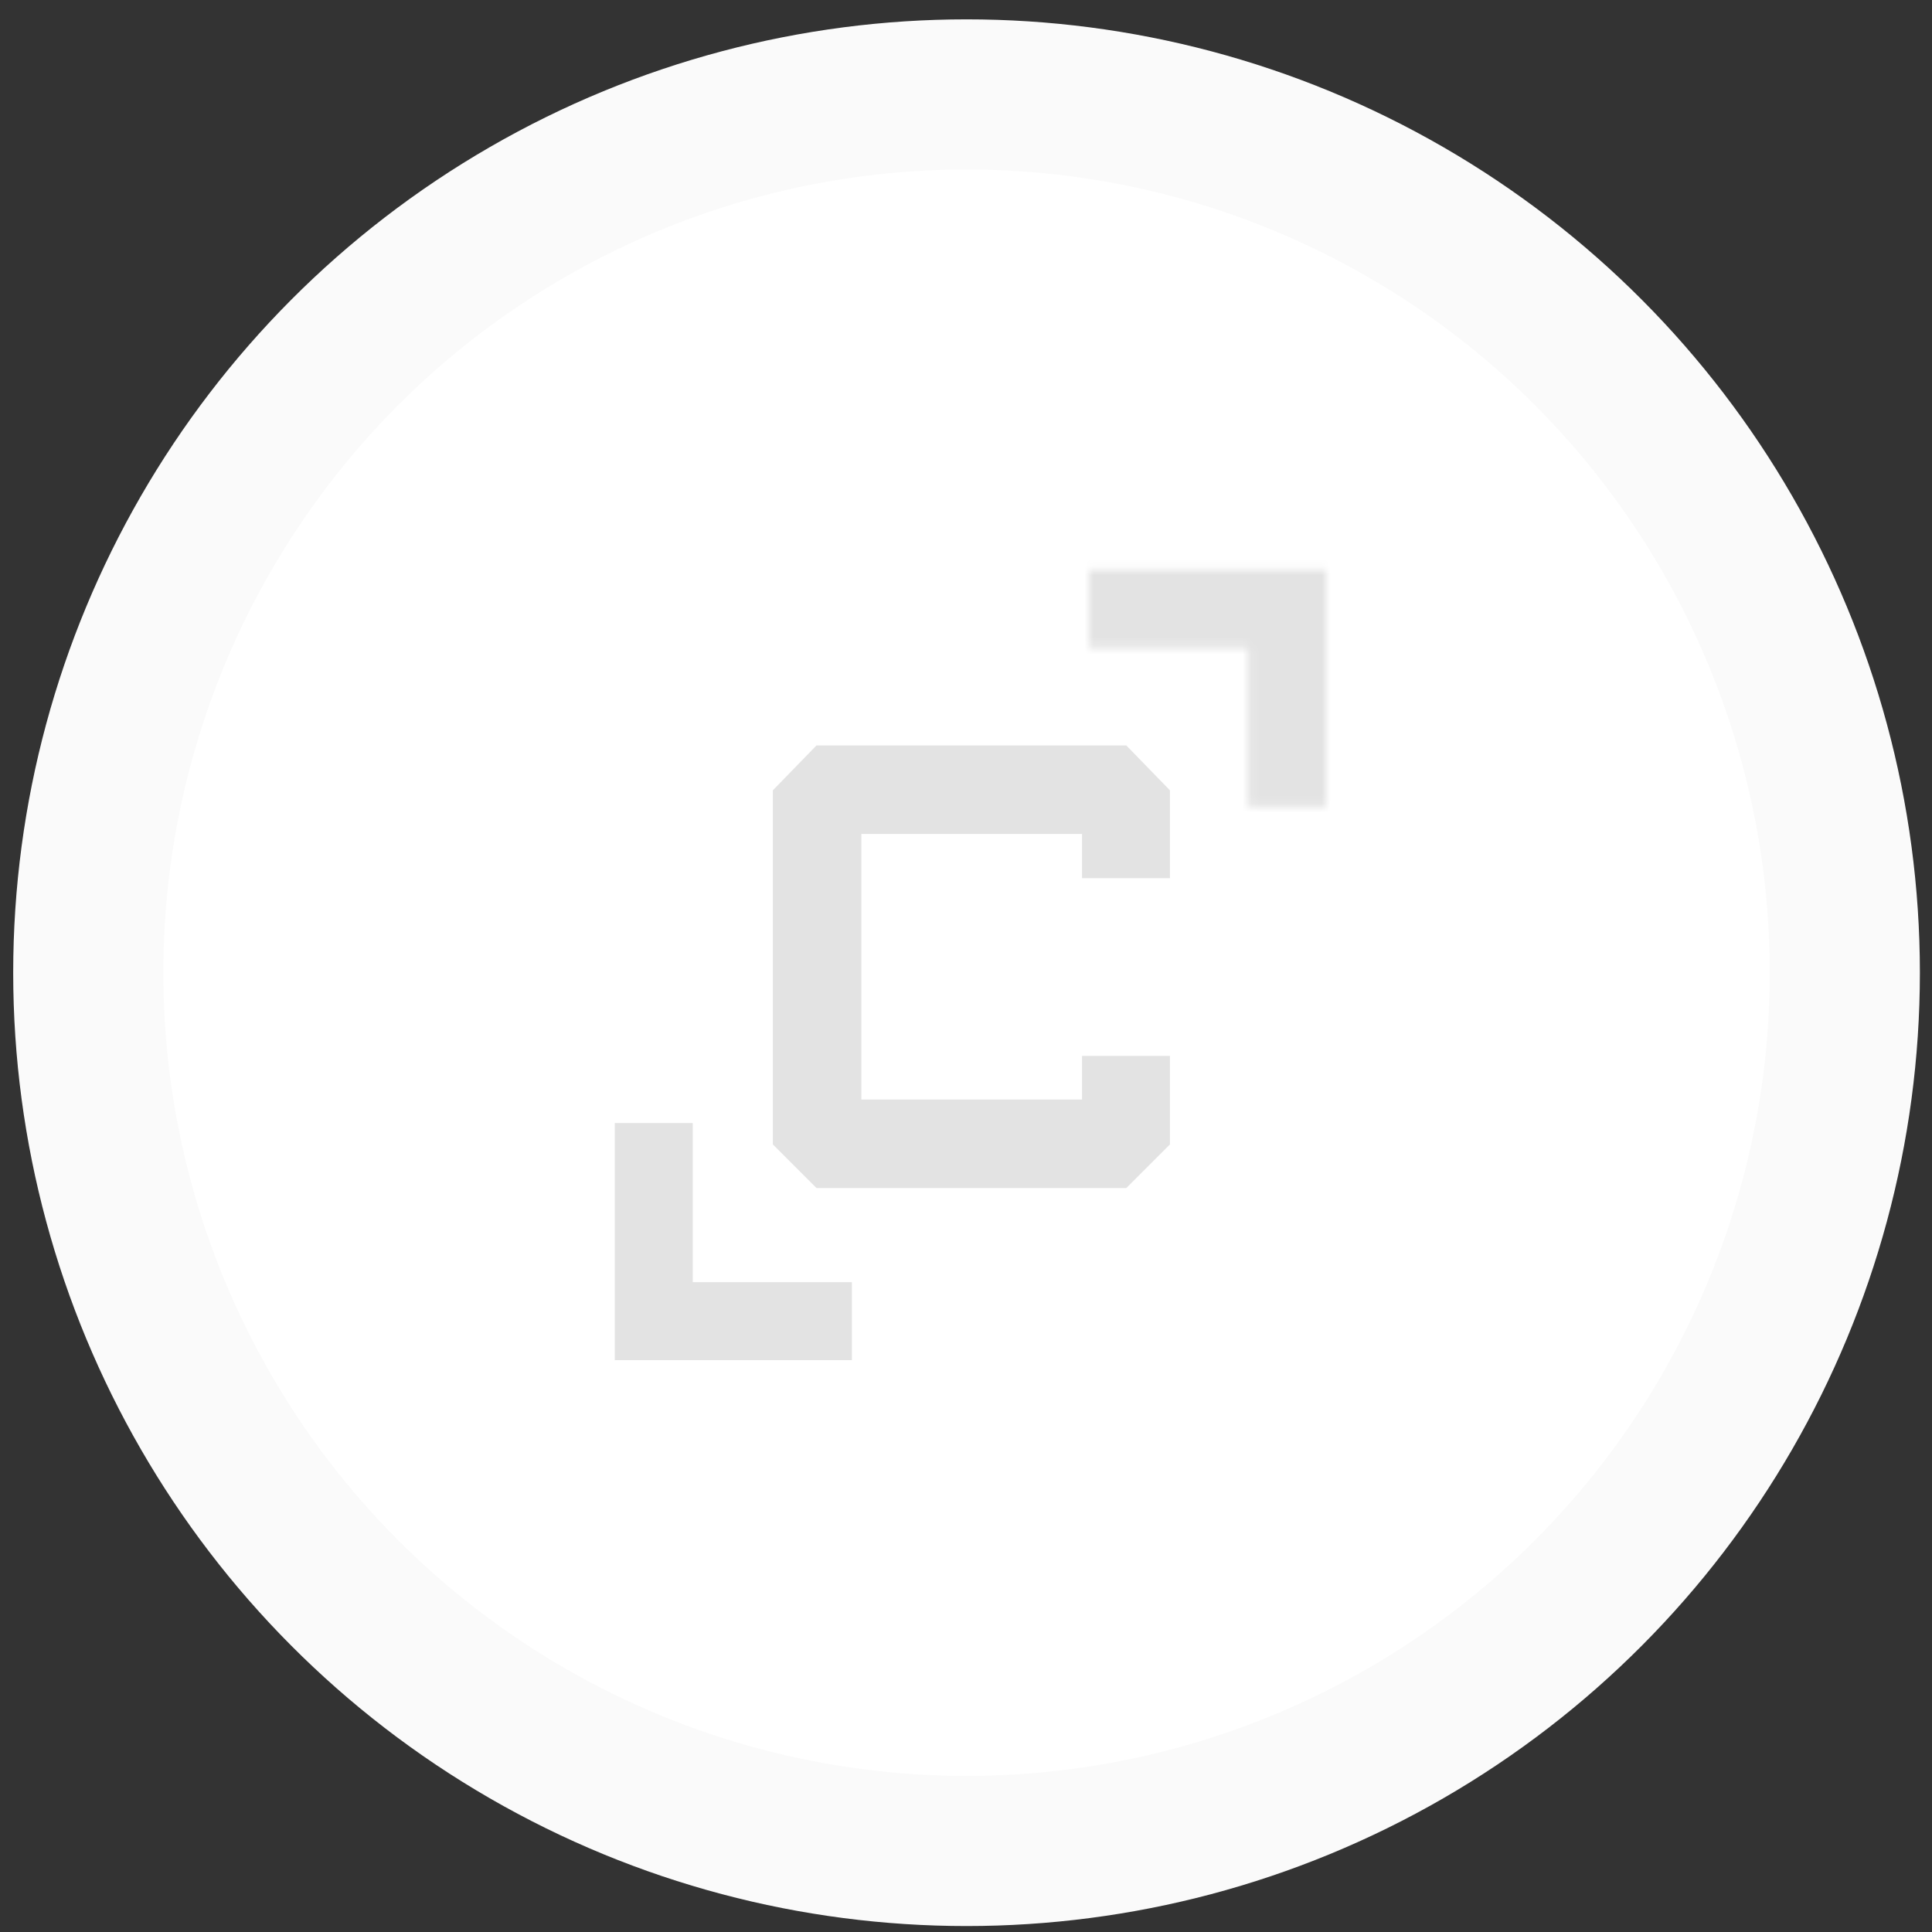<svg width="220" height="220" viewBox="0 0 220 220" fill="none" xmlns="http://www.w3.org/2000/svg">
<rect x="0" y="0" width="220" height="220" fill="#333333" stroke="none"/>
<circle cx="110.062" cy="110.763" r="100.011" fill="url(#paint0_radial_691_12996)" stroke="#FAFAFA" stroke-width="17.096"/>
<path d="M128.254 135.284L133.222 130.316V120.236H123.214V125.204H98.086V94.964H123.214V100.004H133.222V89.996L128.254 84.884H92.974L88.006 89.996V130.316L92.974 135.284H128.254Z" fill="#E3E3E3"/>
<path fill-rule="evenodd" clip-rule="evenodd" d="M78.886 146.004V127.884H70.006V154.884H97.006V146.004H78.886Z" fill="#E3E3E3"/>
<mask id="path-4-inside-1_691_12996" fill="white">
<path fill-rule="evenodd" clip-rule="evenodd" d="M142.126 73.764V91.884H151.006V64.884H124.006V73.764H142.126Z"/>
</mask>
<path d="M142.126 73.764H151.126V64.764H142.126V73.764ZM142.126 91.884H133.126V100.884H142.126V91.884ZM151.006 91.884V100.884H160.006V91.884H151.006ZM151.006 64.884H160.006V55.884H151.006V64.884ZM124.006 64.884V55.884H115.006V64.884H124.006ZM124.006 73.764H115.006V82.764H124.006V73.764ZM133.126 73.764V91.884H151.126V73.764H133.126ZM142.126 100.884H151.006V82.884H142.126V100.884ZM115.006 64.884V73.764H133.006V64.884H115.006ZM124.006 82.764H142.126V64.764H124.006V82.764ZM160.006 91.884V64.884H142.006V91.884H160.006ZM151.006 55.884H124.006V73.884H151.006V55.884Z" fill="#E3E3E3" mask="url(#path-4-inside-1_691_12996)"/>
<defs>
<radialGradient id="paint0_radial_691_12996" cx="0" cy="0" r="1" gradientUnits="userSpaceOnUse" gradientTransform="translate(110.062 110.763) rotate(90) scale(91.463)">
<stop stop-color="white"/>
<stop offset="1" stop-color="white"/>
</radialGradient>
</defs>
</svg>
